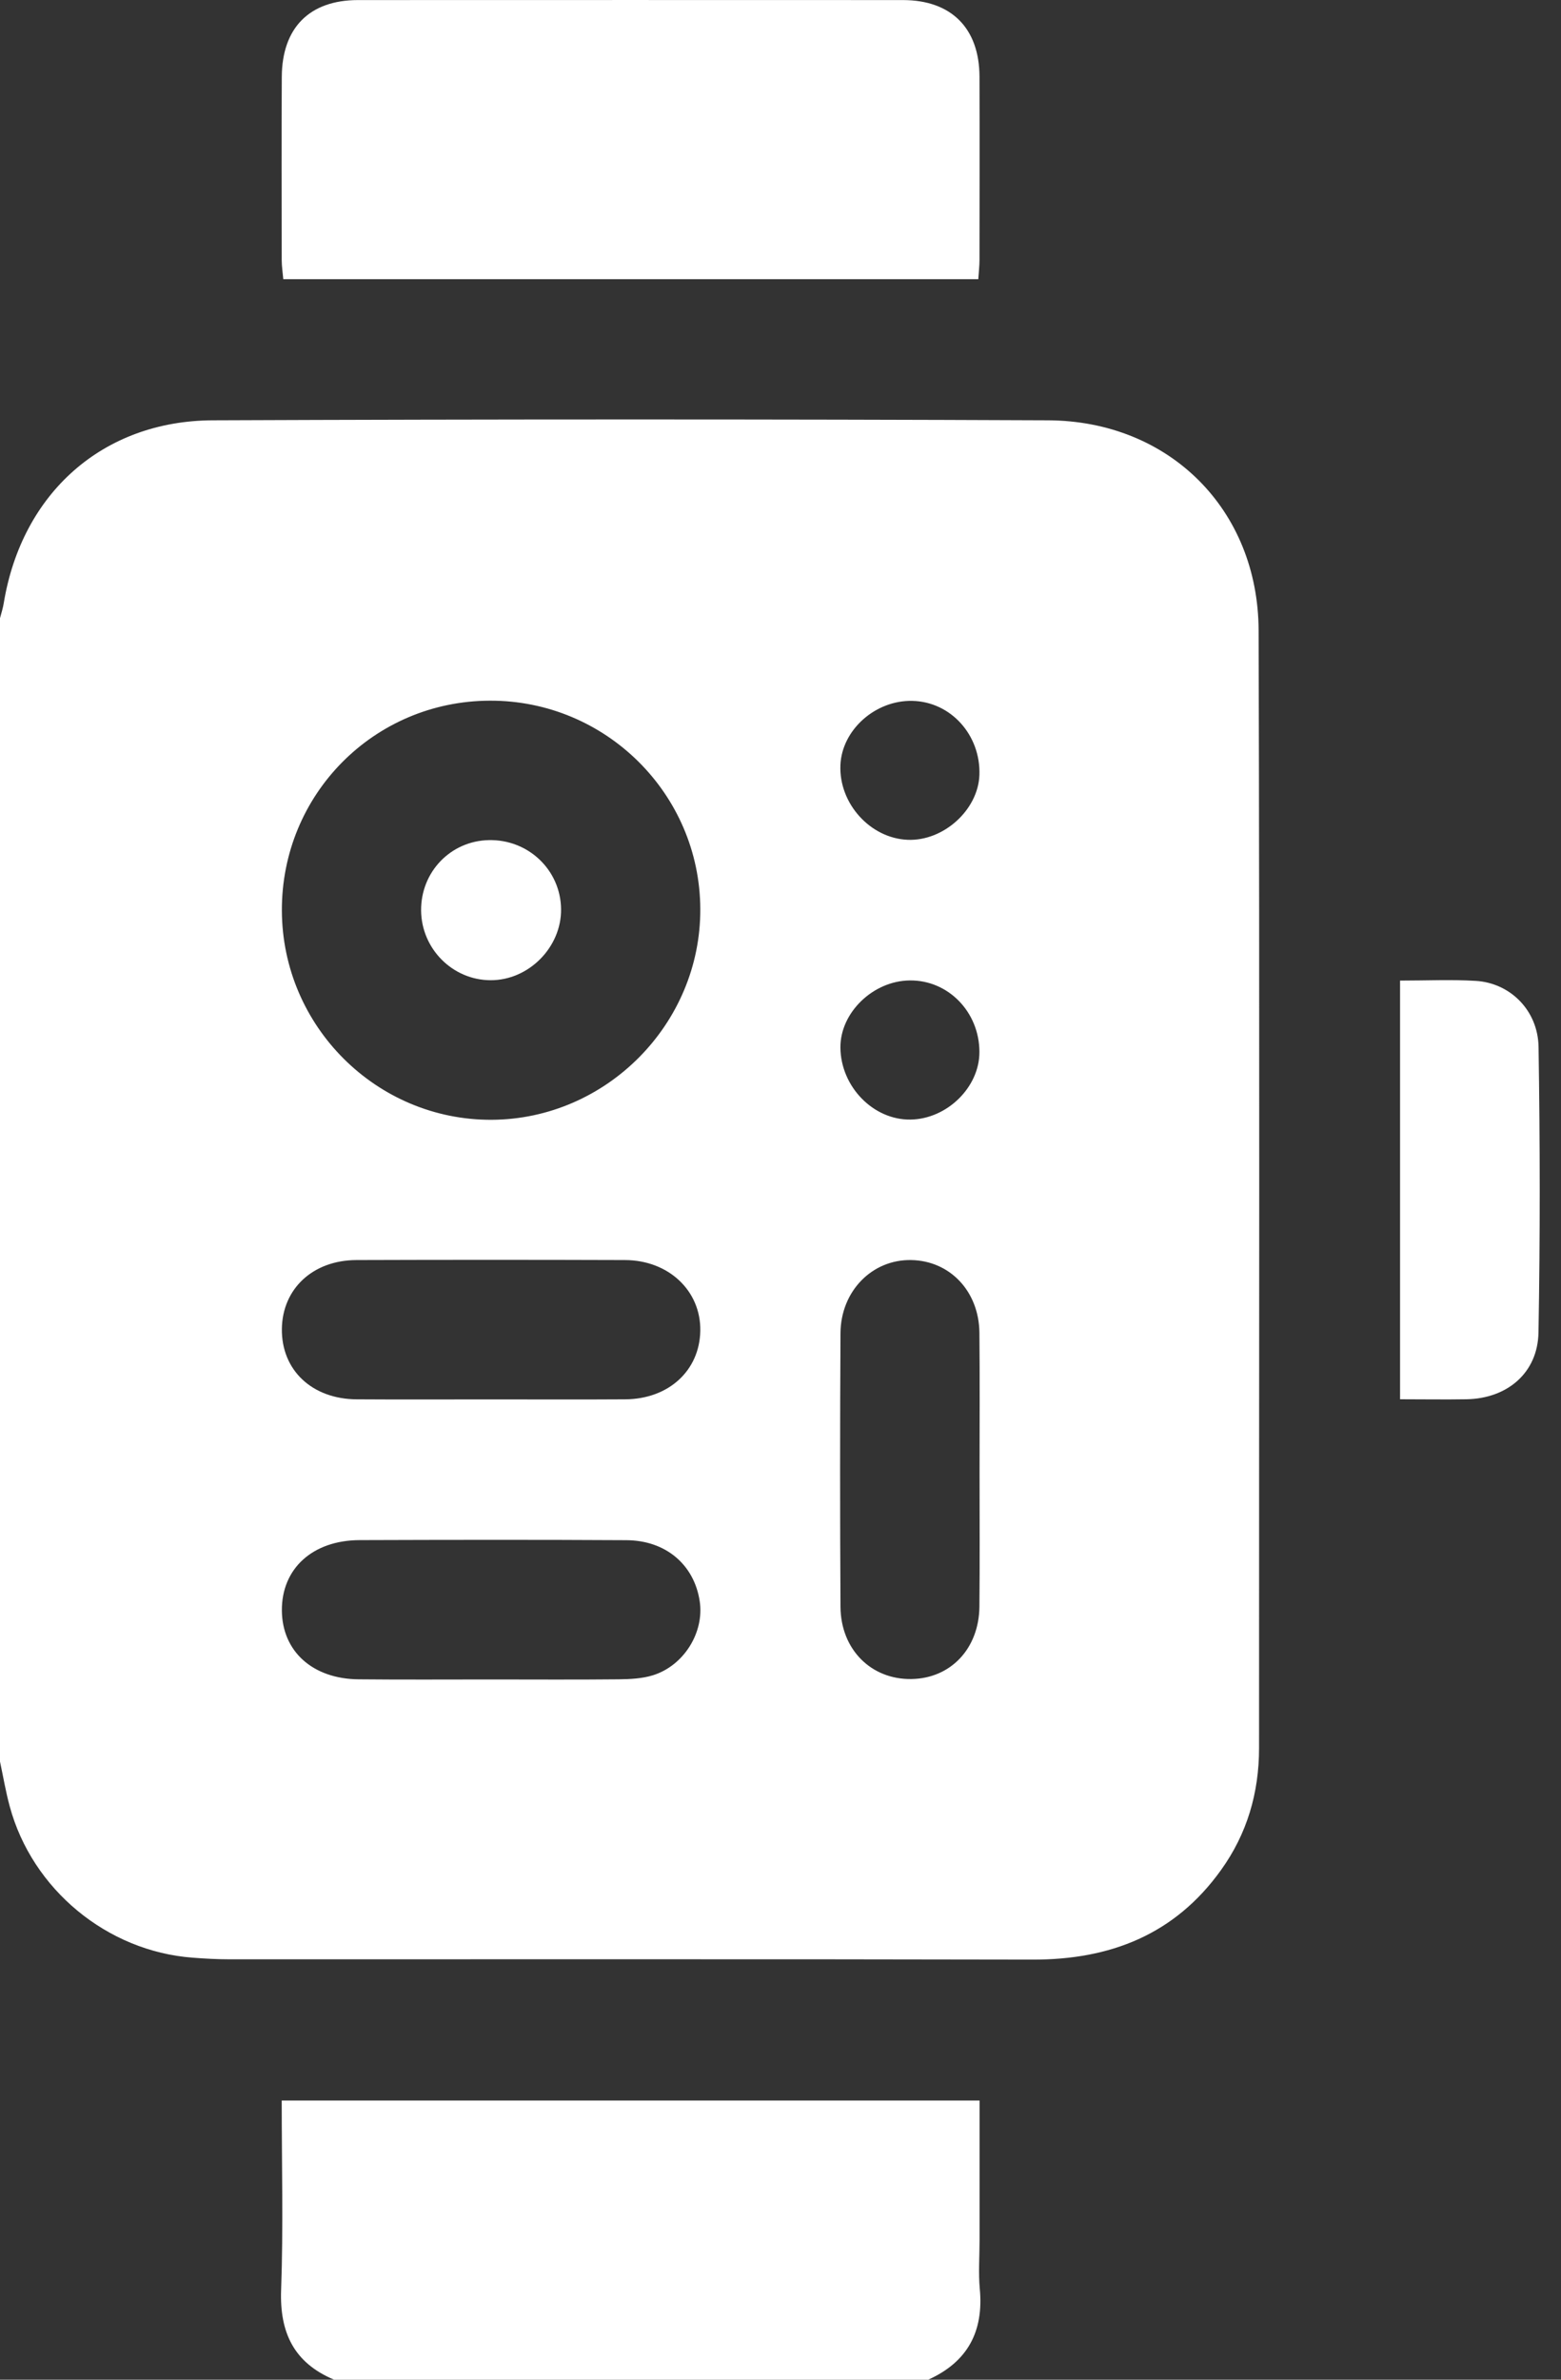 <?xml version="1.0" encoding="UTF-8"?> <svg xmlns="http://www.w3.org/2000/svg" width="21" height="32" viewBox="0 0 21 32" fill="none"><rect x="0" y="0" width="21" height="32" fill="#333333" stroke="none"/><path d="M16.932 8.479C16.927 6.85 15.728 5.659 14.099 5.652C10.354 5.636 6.609 5.637 2.864 5.652C1.382 5.657 0.295 6.633 0.051 8.107C0.04 8.177 0.018 8.244 0 8.313V23.688C0.043 23.889 0.077 24.093 0.131 24.291C0.433 25.407 1.441 26.239 2.591 26.325C2.757 26.338 2.924 26.347 3.09 26.347C6.69 26.348 10.289 26.343 13.889 26.351C14.935 26.354 15.804 26.015 16.426 25.147C16.777 24.659 16.938 24.108 16.938 23.506C16.937 18.497 16.947 13.488 16.932 8.479ZM12.276 9.425C12.791 9.437 13.194 9.884 13.176 10.421C13.159 10.891 12.693 11.312 12.212 11.293C11.707 11.273 11.284 10.804 11.306 10.288C11.326 9.814 11.778 9.412 12.276 9.425ZM12.239 13.184C12.756 13.178 13.175 13.608 13.176 14.145C13.178 14.619 12.74 15.048 12.249 15.055C11.748 15.062 11.31 14.612 11.306 14.086C11.303 13.617 11.745 13.189 12.239 13.184ZM6.59 9.422C8.145 9.417 9.415 10.673 9.421 12.223C9.428 13.767 8.158 15.05 6.615 15.058C5.067 15.065 3.799 13.802 3.792 12.248C3.785 10.684 5.03 9.427 6.59 9.422ZM4.795 16.944C5.999 16.94 7.203 16.94 8.408 16.944C8.997 16.946 9.431 17.36 9.421 17.897C9.411 18.43 8.996 18.813 8.411 18.817C7.809 18.821 7.207 18.818 6.604 18.818C6.002 18.818 5.4 18.821 4.798 18.817C4.196 18.813 3.785 18.423 3.792 17.869C3.799 17.331 4.208 16.946 4.795 16.944ZM8.782 22.528C8.636 22.573 8.475 22.58 8.321 22.582C7.749 22.588 7.176 22.584 6.604 22.584C6.032 22.584 5.418 22.588 4.826 22.582C4.205 22.577 3.796 22.205 3.792 21.657C3.788 21.094 4.204 20.712 4.839 20.71C6.035 20.706 7.232 20.704 8.428 20.711C8.959 20.714 9.339 21.043 9.413 21.531C9.477 21.948 9.202 22.398 8.782 22.528ZM13.176 21.603C13.171 22.168 12.79 22.57 12.262 22.578C11.721 22.587 11.311 22.182 11.307 21.607C11.3 20.38 11.3 19.154 11.307 17.928C11.31 17.361 11.734 16.934 12.258 16.944C12.78 16.953 13.171 17.365 13.176 17.923C13.182 18.547 13.178 19.171 13.178 19.794C13.178 20.418 13.182 21 13.176 21.603Z" fill="white"></path><path d="M12.487 32H4.495C3.955 31.774 3.76 31.368 3.782 30.789C3.812 29.95 3.79 29.109 3.79 28.246H13.178V30.123C13.178 30.342 13.161 30.562 13.181 30.779C13.235 31.353 13.016 31.762 12.487 32Z" fill="white"></path><path d="M13.177 3.496C13.177 3.577 13.167 3.658 13.161 3.754H3.811C3.803 3.66 3.79 3.58 3.79 3.5C3.789 2.677 3.786 1.855 3.791 1.032C3.795 0.373 4.164 0.002 4.814 0.001C7.259 -0 9.704 -0 12.149 0.001C12.798 0.002 13.174 0.379 13.177 1.029C13.18 1.851 13.178 2.674 13.177 3.496Z" fill="white"></path><path d="M20.697 17.919C20.687 18.461 20.277 18.806 19.73 18.816C19.44 18.821 19.149 18.816 18.835 18.816V13.186C19.19 13.186 19.524 13.17 19.854 13.19C20.316 13.218 20.69 13.586 20.698 14.078C20.718 15.358 20.72 16.639 20.697 17.919V17.919Z" fill="white"></path><path d="M7.548 12.223C7.555 12.737 7.112 13.184 6.598 13.181C6.089 13.179 5.671 12.76 5.665 12.246C5.66 11.726 6.061 11.308 6.576 11.297C7.108 11.286 7.541 11.699 7.548 12.223Z" fill="white"></path></svg> 